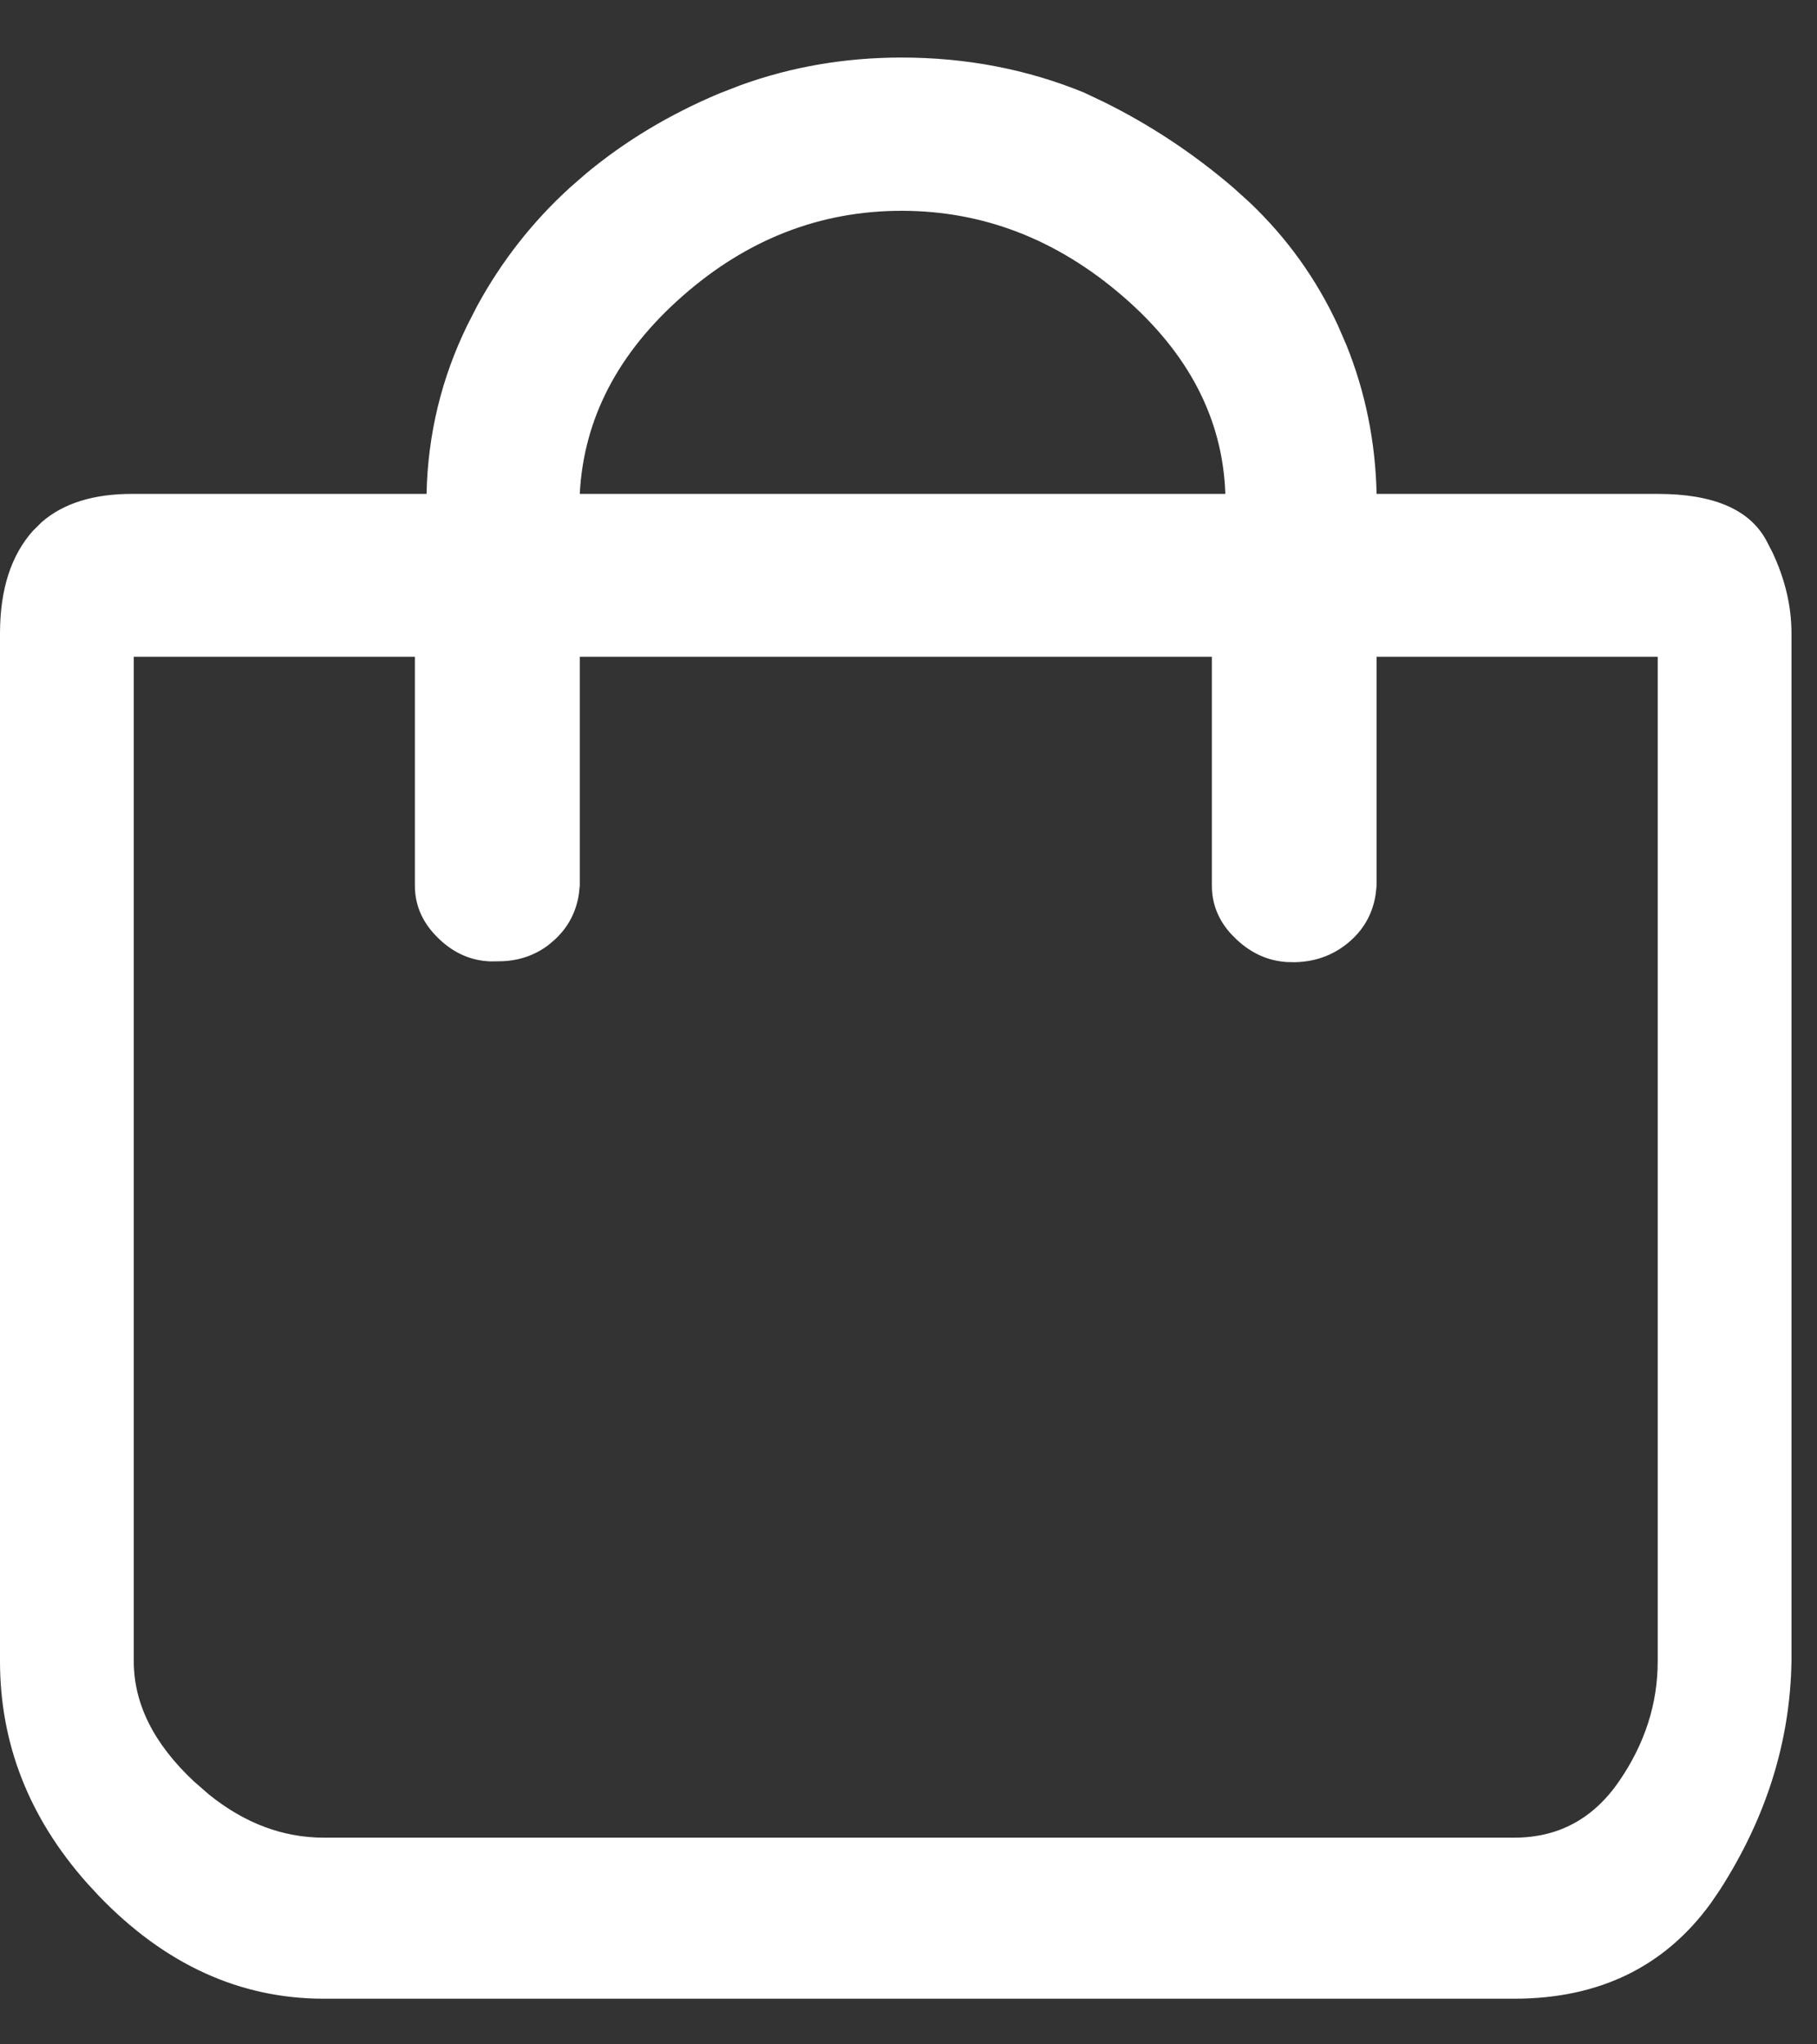 <svg width="24" height="27" viewBox="0 0 24 27" fill="none" xmlns="http://www.w3.org/2000/svg">
<rect x="0" y="0" width="24" height="27" fill="#333333" stroke="none"/>
<path d="M4.277 26.384H20.001C21.118 26.384 21.979 25.965 22.587 25.128L22.705 24.955C23.318 24.001 23.633 22.996 23.65 21.94V8.367C23.65 8.011 23.567 7.654 23.398 7.297L23.319 7.144C23.101 6.74 22.629 6.536 21.896 6.536H18.171L18.17 6.523C18.155 5.838 18.023 5.185 17.773 4.564L17.659 4.301C17.376 3.69 16.989 3.15 16.497 2.683L16.279 2.486C15.757 2.039 15.19 1.663 14.576 1.359L14.31 1.233C13.561 0.927 12.76 0.773 11.908 0.773C11.163 0.773 10.457 0.895 9.79 1.136L9.506 1.246C8.85 1.522 8.265 1.873 7.753 2.299L7.538 2.486C7.046 2.934 6.639 3.452 6.316 4.043L6.184 4.301C5.843 4.999 5.664 5.74 5.647 6.523L5.646 6.536H1.741C1.236 6.536 0.842 6.66 0.56 6.905L0.445 7.019C0.158 7.34 0.013 7.789 0.013 8.367V21.94C0.013 23.025 0.394 23.998 1.157 24.859L1.315 25.03C2.184 25.933 3.172 26.384 4.277 26.384ZM7.645 6.522C7.696 5.528 8.15 4.654 9.006 3.901C9.862 3.148 10.829 2.772 11.908 2.771C12.987 2.771 13.964 3.148 14.837 3.901C15.71 4.654 16.164 5.528 16.198 6.522L16.199 6.536H7.644L7.645 6.522ZM4.277 24.283C3.736 24.283 3.228 24.093 2.754 23.712L2.553 23.537C2.022 23.04 1.754 22.508 1.754 21.94V8.661H5.493V11.696C5.493 11.966 5.603 12.202 5.822 12.404C6.014 12.582 6.232 12.675 6.476 12.684L6.581 12.683H6.582C6.833 12.683 7.052 12.611 7.238 12.469L7.315 12.404C7.492 12.242 7.599 12.041 7.634 11.801L7.645 11.695V8.661H16.02V11.696C16.02 11.932 16.103 12.142 16.27 12.326L16.348 12.404C16.54 12.582 16.758 12.678 17.001 12.693L17.107 12.695C17.395 12.687 17.639 12.59 17.842 12.404C18.019 12.242 18.124 12.041 18.159 11.801L18.17 11.695V8.661H21.909V21.94C21.909 22.507 21.737 23.038 21.395 23.535C21.051 24.034 20.586 24.283 20.001 24.283H4.277Z" fill="white" stroke="white" stroke-width="0.026"/>
</svg>
